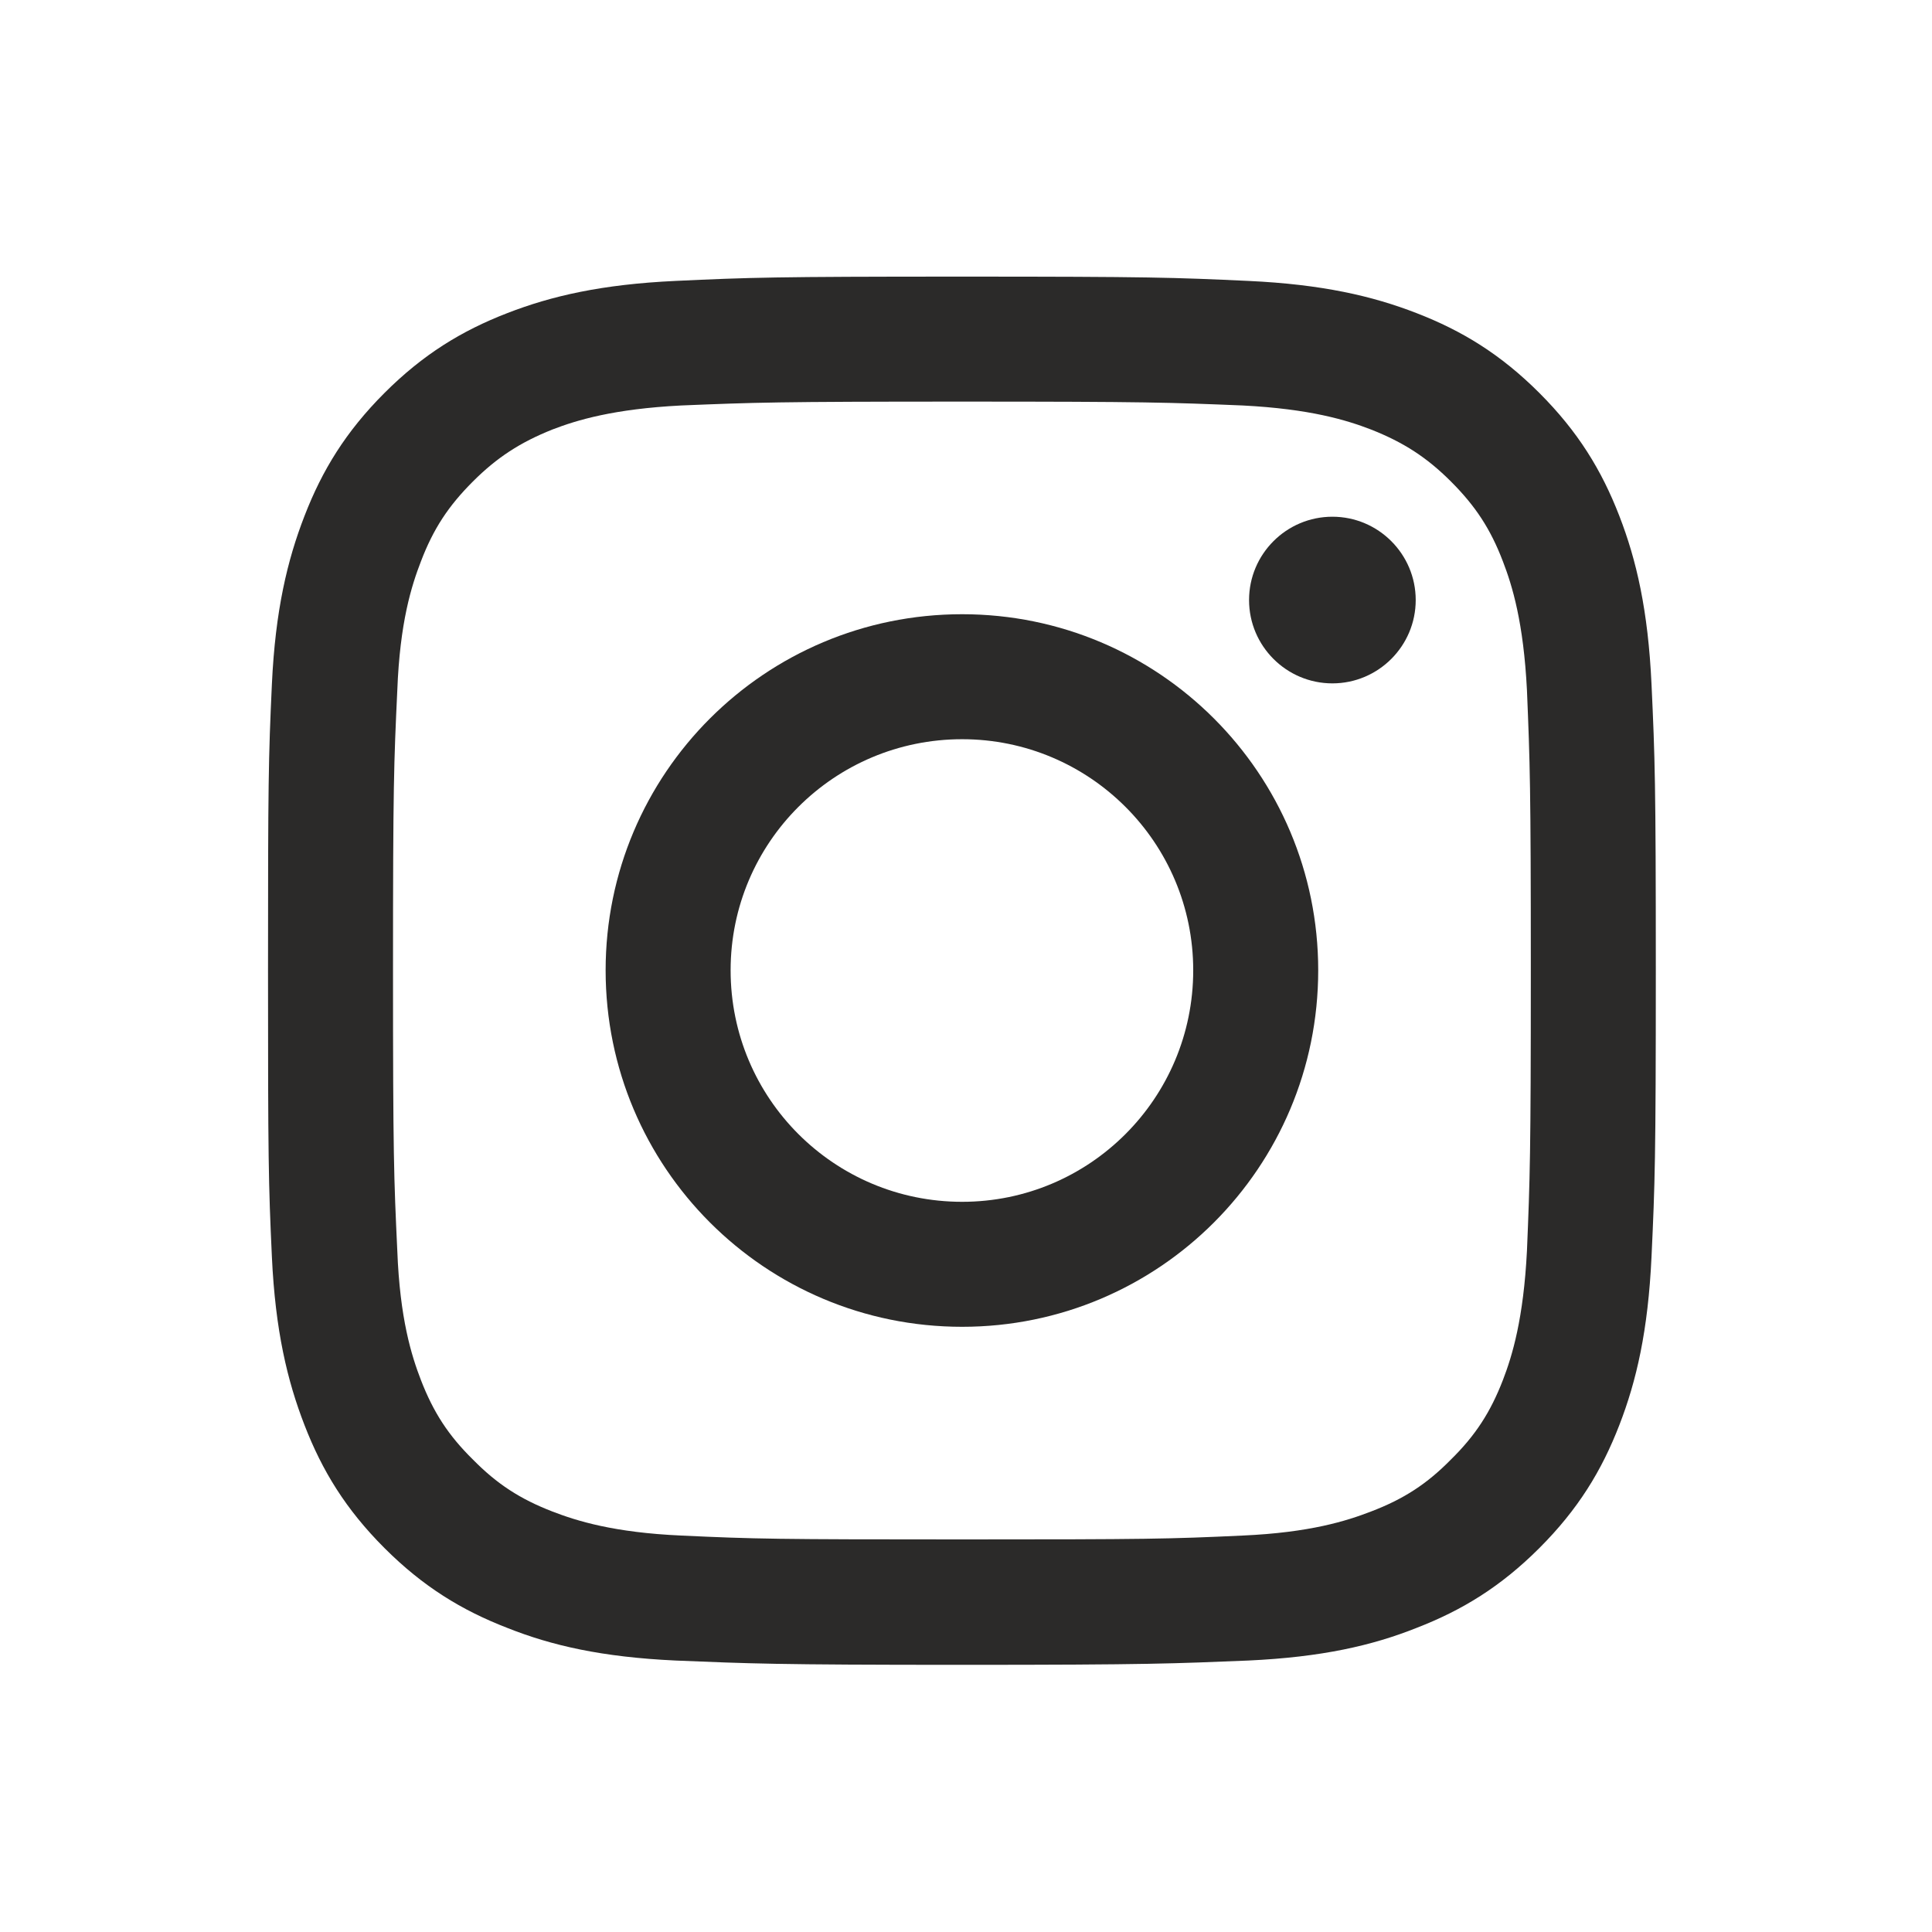 <?xml version="1.0" encoding="UTF-8"?>
<!DOCTYPE svg PUBLIC "-//W3C//DTD SVG 1.1//EN" "http://www.w3.org/Graphics/SVG/1.1/DTD/svg11.dtd">
<!-- Creator: CorelDRAW X7 -->
<svg xmlns="http://www.w3.org/2000/svg" xml:space="preserve" width="44.979mm" height="44.979mm" version="1.1" style="shape-rendering:geometricPrecision; text-rendering:geometricPrecision; image-rendering:optimizeQuality; fill-rule:evenodd; clip-rule:evenodd"
viewBox="0 0 4498 4498"
 xmlns:xlink="http://www.w3.org/1999/xlink">
 <defs>
  <style type="text/css">
   <![CDATA[
    .fil0 {fill:#2B2A29}
   ]]>
  </style>
 </defs>
 <g id="Layer_x0020_1">
  <g id="_848460288">
   <path class="fil0" d="M2240 935c431,0 482,2 653,9 157,8 242,34 299,56 76,30 130,65 186,121 57,57 92,110 121,186 22,57 48,142 56,300 7,170 9,221 9,652 0,432 -2,483 -9,653 -8,158 -34,244 -56,301 -29,75 -64,129 -121,185 -56,57 -110,92 -186,121 -57,22 -142,49 -299,56 -171,8 -222,9 -653,9 -432,0 -483,-1 -654,-9 -157,-7 -243,-34 -300,-56 -75,-29 -129,-64 -185,-121 -57,-56 -92,-110 -121,-185 -22,-57 -49,-143 -55,-301 -8,-170 -10,-221 -10,-653 0,-431 2,-482 10,-652 6,-158 33,-243 55,-300 29,-76 64,-129 121,-186 56,-56 110,-91 185,-121 57,-22 143,-48 300,-56 171,-7 222,-9 654,-9zm0 -291c-439,0 -495,2 -667,10 -172,8 -289,35 -392,75 -106,41 -196,96 -286,186 -90,90 -145,180 -186,286 -40,103 -68,220 -76,392 -8,173 -9,228 -9,666 0,440 1,495 9,667 8,172 36,289 76,392 41,106 96,196 186,286 90,90 180,145 286,186 103,41 220,68 392,76 172,7 228,10 667,10 438,0 493,-3 666,-10 172,-8 289,-35 392,-76 106,-41 196,-96 286,-186 90,-90 145,-180 186,-286 40,-103 67,-220 75,-392 8,-172 10,-227 10,-667 0,-438 -2,-493 -10,-666 -8,-172 -35,-289 -75,-392 -41,-106 -96,-196 -186,-286 -90,-90 -180,-145 -286,-186 -103,-40 -220,-67 -392,-75 -173,-8 -228,-10 -666,-10l0 0z"/>
   <path class="fil0" d="M2240 1430c-459,0 -830,371 -830,829 0,459 371,830 830,830 458,0 829,-371 829,-830 0,-458 -371,-829 -829,-829zm0 1368c-298,0 -539,-241 -539,-539 0,-297 241,-538 539,-538 297,0 538,241 538,538 0,298 -241,539 -538,539z"/>
   <path class="fil0" d="M3296 1397c0,107 -87,194 -194,194 -107,0 -194,-87 -194,-194 0,-107 87,-194 194,-194 107,0 194,87 194,194z"/>
  </g>
 </g>
</svg>

